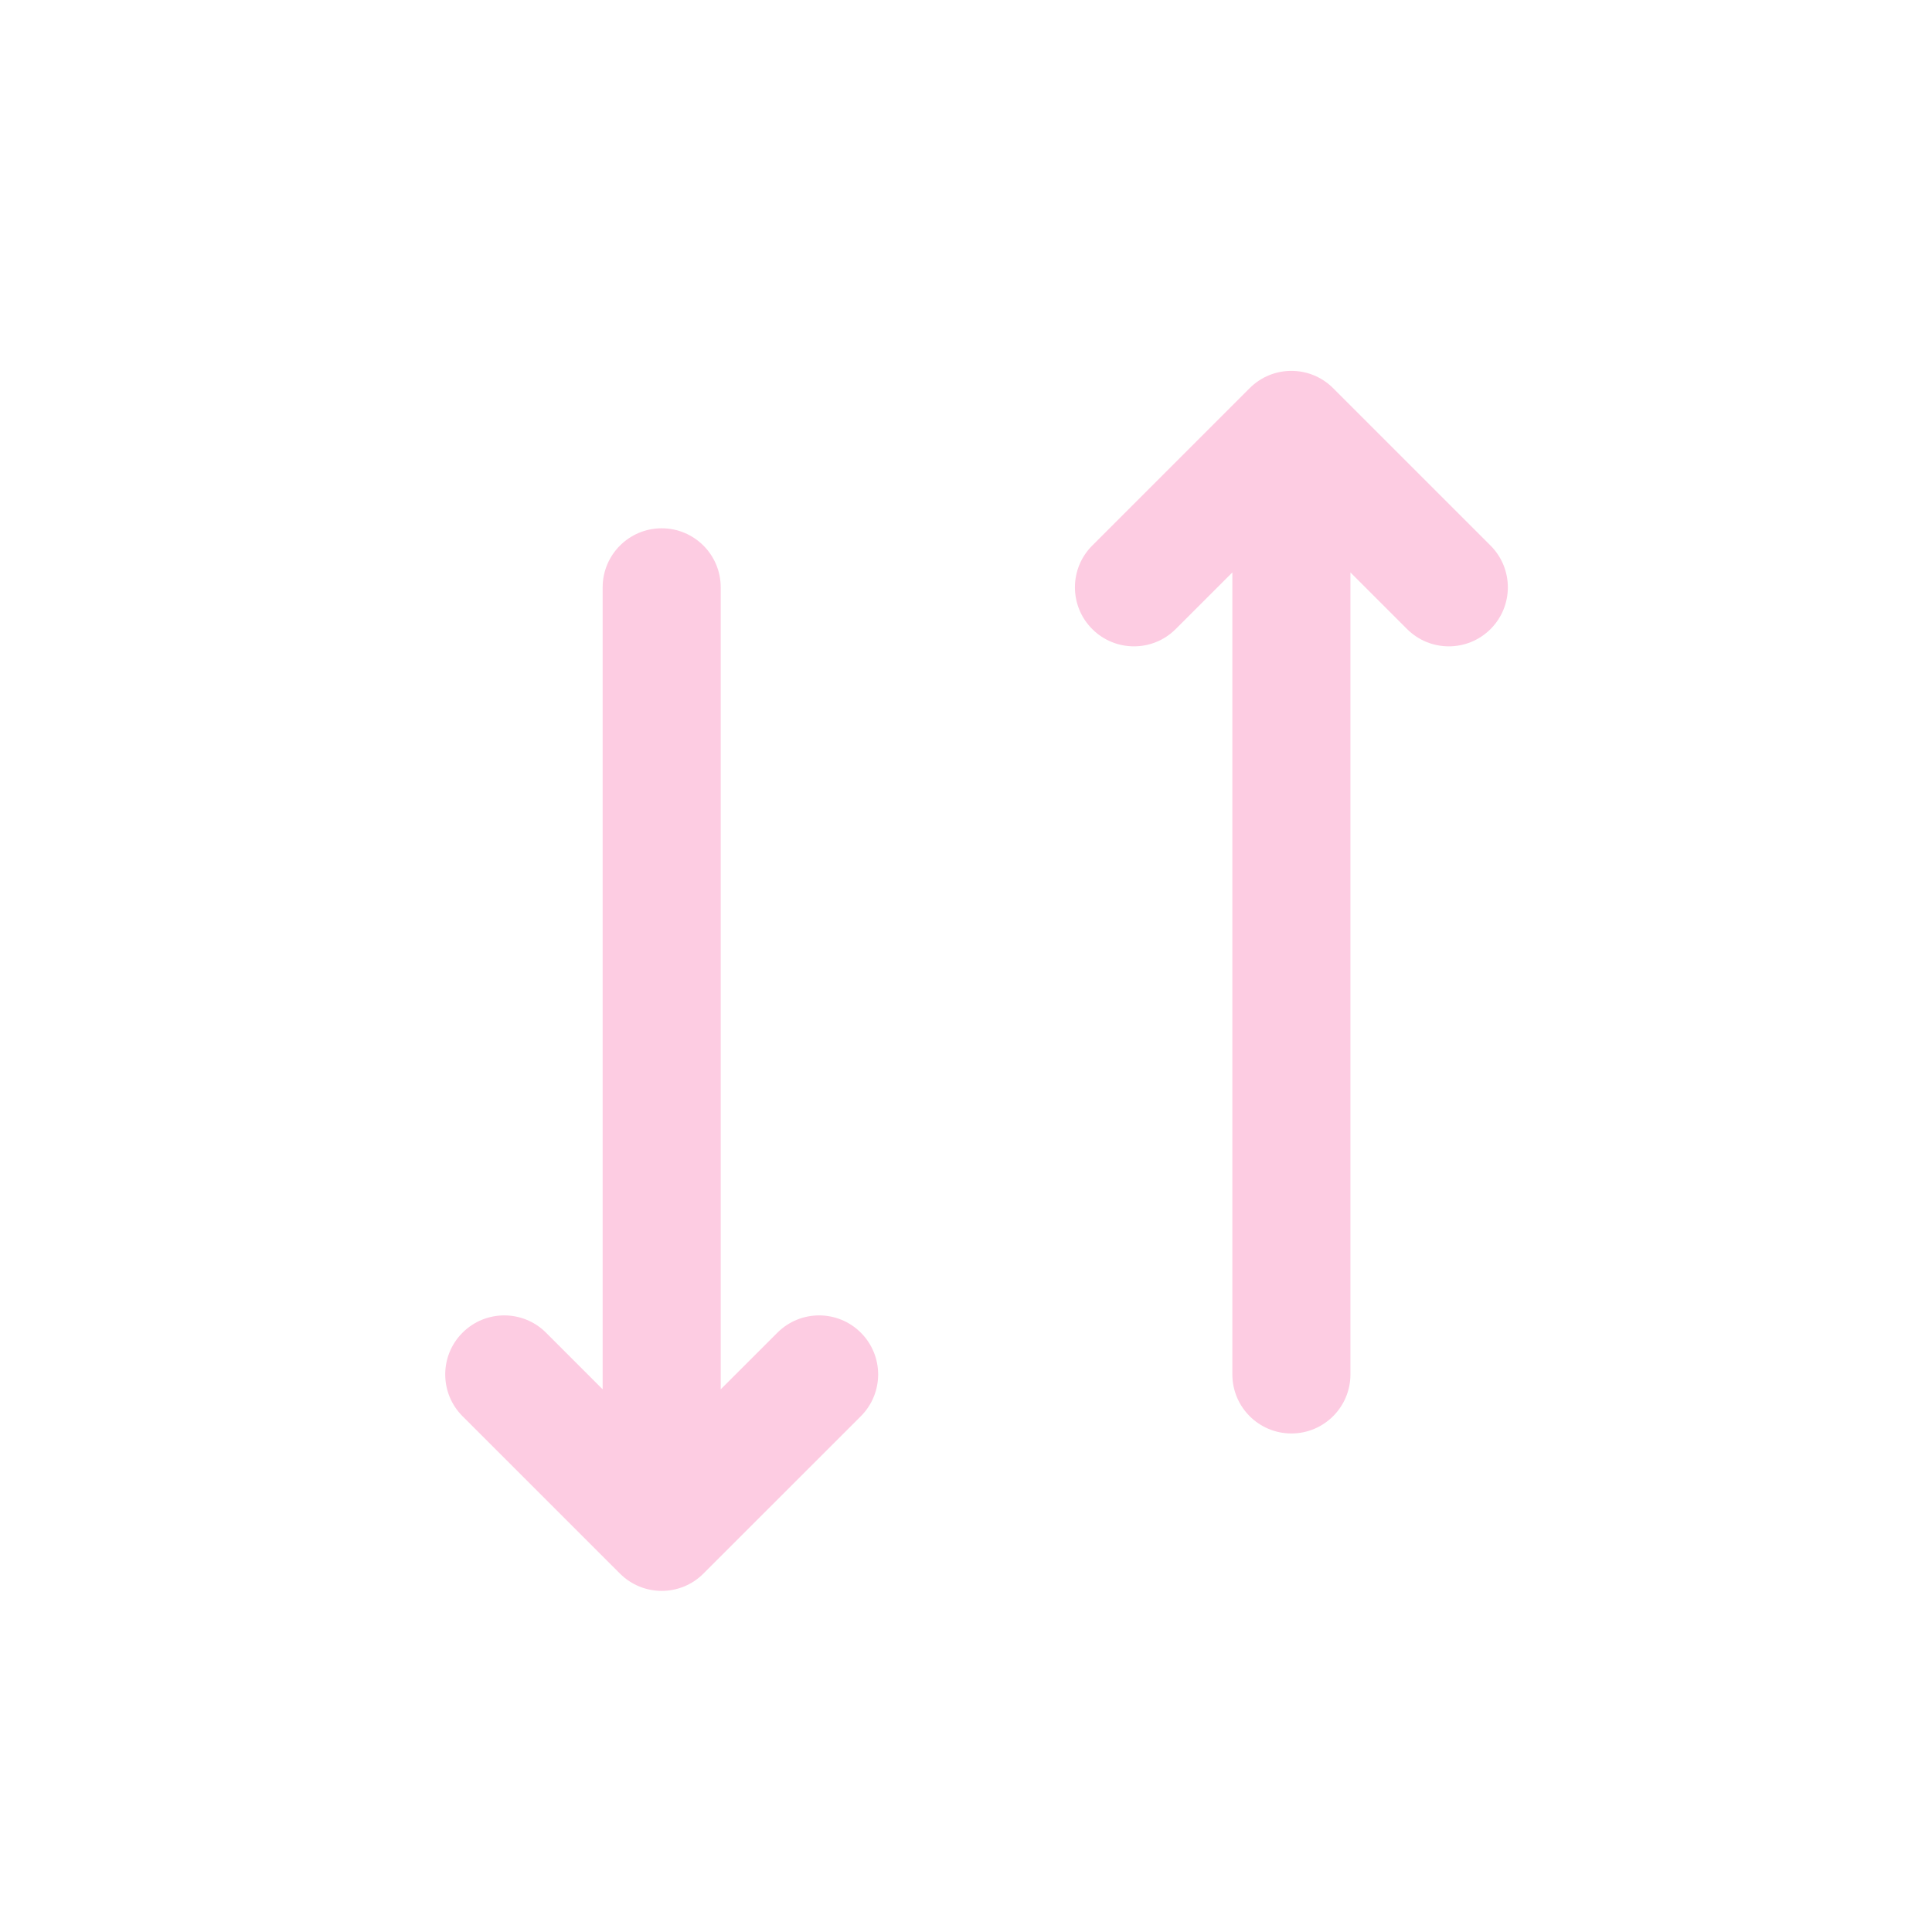 <svg width="45" height="45" viewBox="0 0 45 45" fill="none" xmlns="http://www.w3.org/2000/svg">
<path d="M25.44 14.652C25.977 15.189 26.848 15.189 27.384 14.652L28.704 13.333L28.704 32.013C28.704 32.773 29.32 33.388 30.079 33.388C30.838 33.388 31.454 32.773 31.454 32.013L31.454 13.333L32.773 14.652C33.31 15.189 34.181 15.189 34.718 14.652C35.255 14.115 35.255 13.245 34.718 12.708L31.051 9.041C30.514 8.504 29.644 8.504 29.107 9.041L25.44 12.708C24.903 13.245 24.903 14.115 25.44 14.652Z" fill="#FDCCE2"/>
<path d="M16.787 32.36L18.107 31.041C18.644 30.504 19.514 30.504 20.051 31.041C20.588 31.578 20.588 32.449 20.051 32.986L16.384 36.652C15.848 37.189 14.977 37.189 14.44 36.652L10.773 32.986C10.236 32.449 10.236 31.578 10.773 31.041C11.31 30.504 12.181 30.504 12.718 31.041L14.037 32.36L14.037 13.68C14.037 12.921 14.653 12.305 15.412 12.305C16.172 12.305 16.787 12.921 16.787 13.68L16.787 32.36Z" fill="#FDCCE2"/>
</svg>
